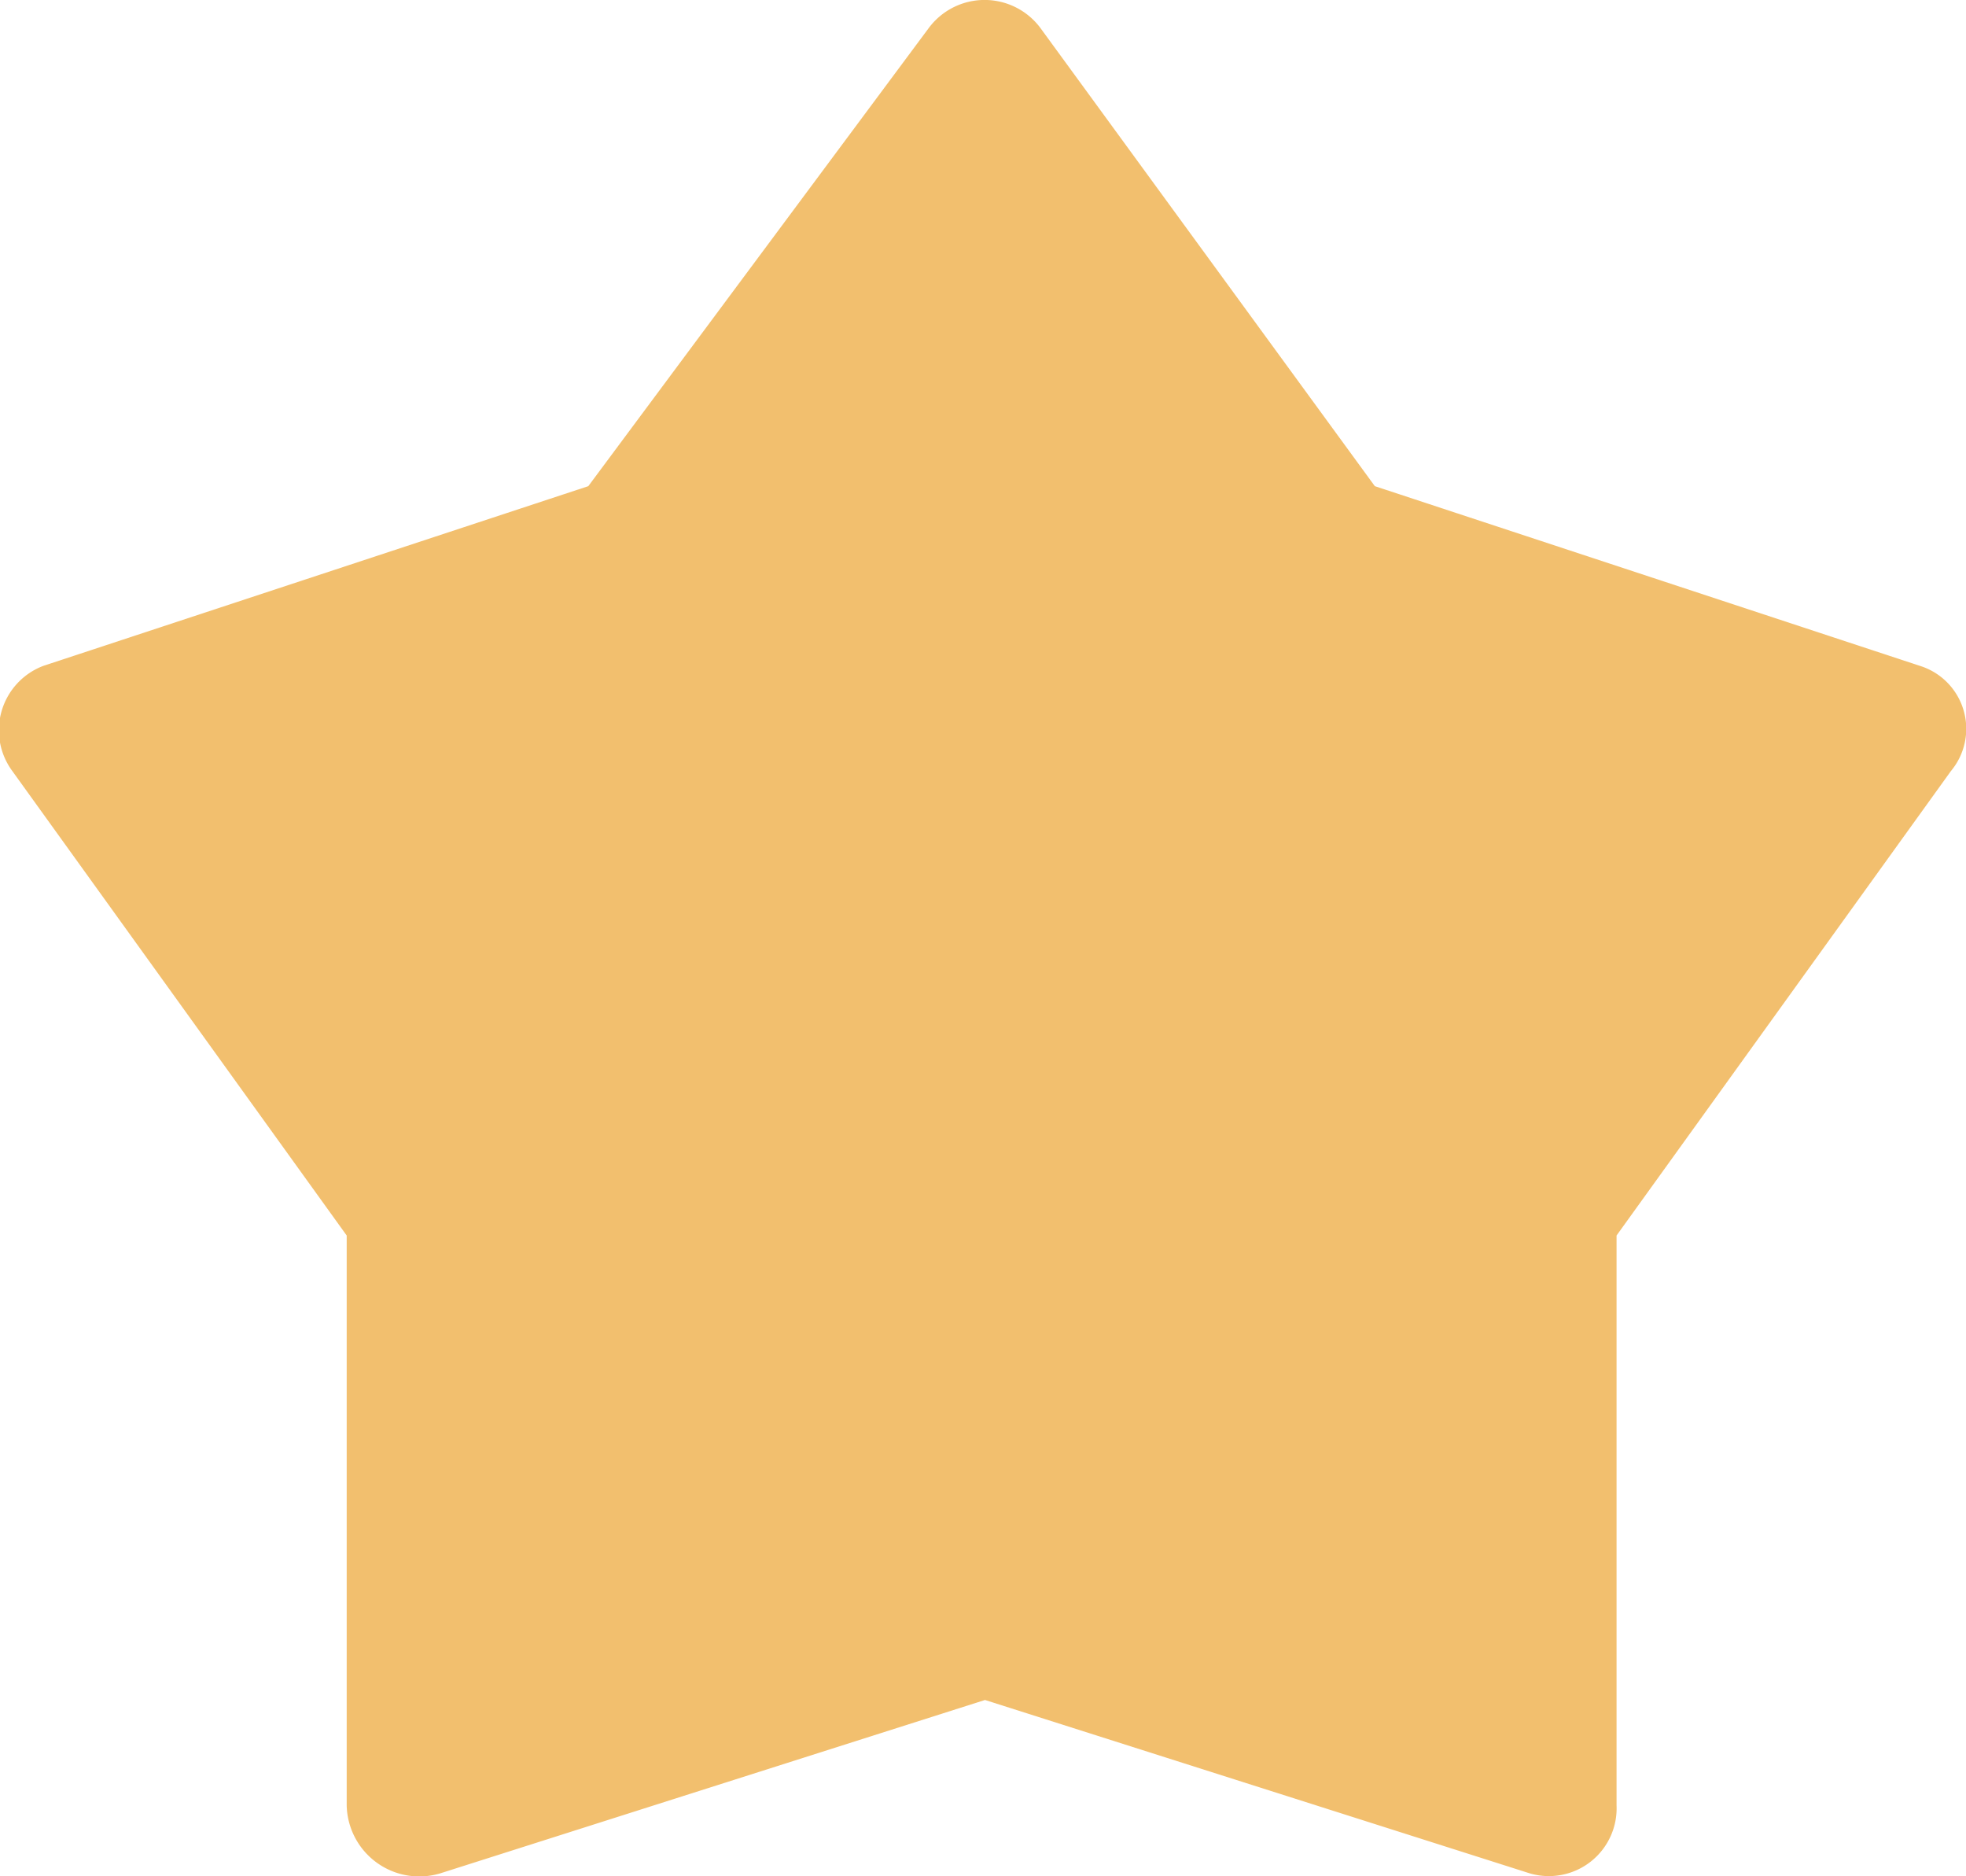 <svg id="noun_Star_4415306" xmlns="http://www.w3.org/2000/svg" width="31.444" height="30" viewBox="0 0 31.444 30">
  <g id="Group_4489" data-name="Group 4489" transform="translate(0 0)">
    <path id="Path_19803" data-name="Path 19803" d="M29.95,23.274,24.6,15.946a1.113,1.113,0,0,0-1.783,0l-5.447,7.328L8.658,26.146a1.1,1.1,0,0,0-.5,1.683l5.348,7.427v9.111A1.162,1.162,0,0,0,15,45.456l8.715-2.773,8.715,2.773a1.084,1.084,0,0,0,1.386-1.089V35.256l5.348-7.427a1.054,1.054,0,0,0-.5-1.683Z" transform="translate(-7.961 -15.5)" fill="#f2bf6e"/>
  </g>
</svg>
